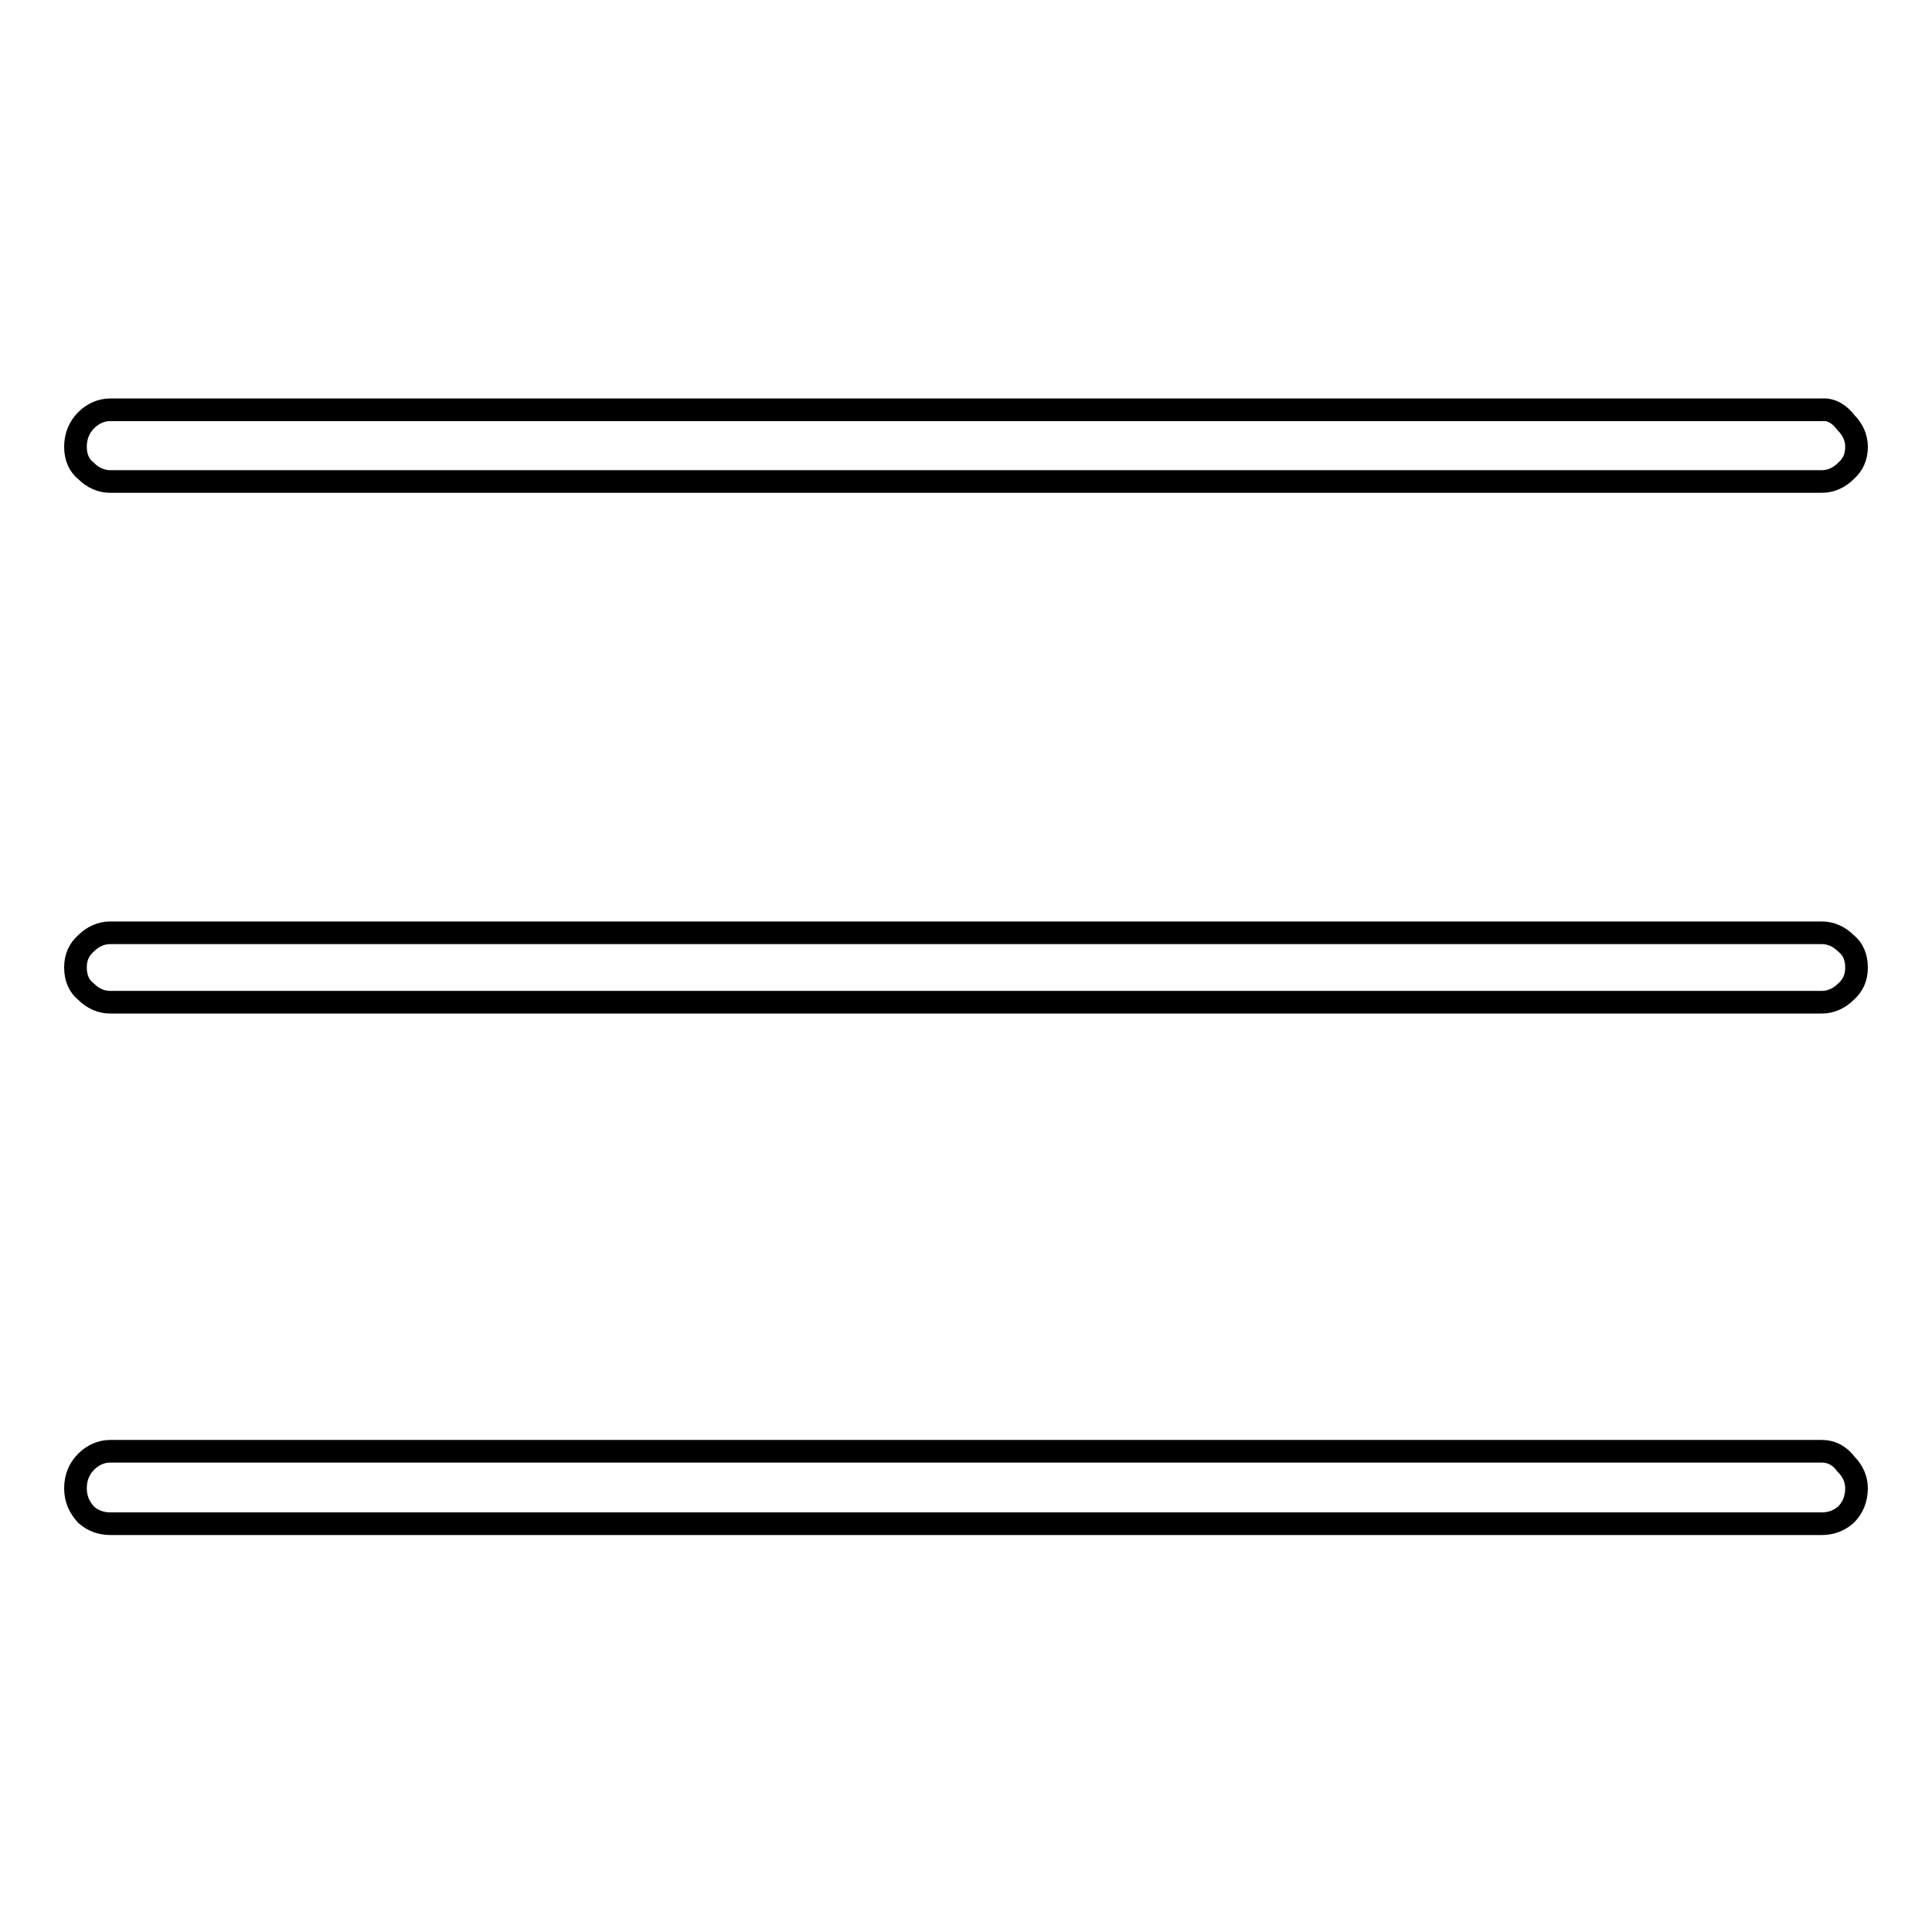 <?xml version="1.0" encoding="utf-8"?>
<!-- Svg Vector Icons : http://www.onlinewebfonts.com/icon -->
<!DOCTYPE svg PUBLIC "-//W3C//DTD SVG 1.1//EN" "http://www.w3.org/Graphics/SVG/1.1/DTD/svg11.dtd">
<svg version="1.1" xmlns="http://www.w3.org/2000/svg" xmlns:xlink="http://www.w3.org/1999/xlink" x="0px" y="0px" viewBox="0 0 256 256" enable-background="new 0 0 256 256" xml:space="preserve">
<g> <path stroke-width="3" fill-opacity="0" stroke="#000000"  d="M241.4,54.3c-37.8,0-113.4,0-226.8,0c-1.2,0-2.3,0.5-3.2,1.4c-0.9,0.9-1.4,2.1-1.4,3.5 c0,1.4,0.5,2.5,1.4,3.2c0.9,0.9,2,1.4,3.2,1.4c50.4,0,126,0,226.8,0c1.2,0,2.3-0.5,3.2-1.4c0.9-0.8,1.4-1.8,1.4-3.2 c0-1.2-0.5-2.3-1.4-3.2C243.7,54.8,242.6,54.2,241.4,54.3L241.4,54.3z M241.4,192.3c-4.1,0-12.4,0-24.9,0c-33.6,0-100.9,0-201.9,0 c-1.2,0-2.3,0.5-3.2,1.4c-0.9,0.9-1.4,2.1-1.4,3.5c0,1.4,0.5,2.5,1.4,3.5c0.9,0.8,2,1.2,3.2,1.2c50.4,0,126,0,226.8,0 c1.2,0,2.3-0.4,3.2-1.2c0.9-0.9,1.4-2.1,1.4-3.5c0-1.2-0.5-2.3-1.4-3.2C243.7,192.8,242.6,192.3,241.4,192.3L241.4,192.3z  M241.4,123.6c-37.8,0-113.4,0-226.8,0c-1.2,0-2.3,0.5-3.2,1.4c-0.9,0.8-1.4,1.8-1.4,3.2c0,1.4,0.5,2.5,1.4,3.2 c0.9,0.9,2,1.4,3.2,1.4c50.4,0,126,0,226.8,0c1.2,0,2.3-0.5,3.2-1.4c0.9-0.8,1.4-1.8,1.4-3.2c0-1.4-0.5-2.5-1.4-3.2 C243.7,124.1,242.6,123.6,241.4,123.6z"/></g>
</svg>